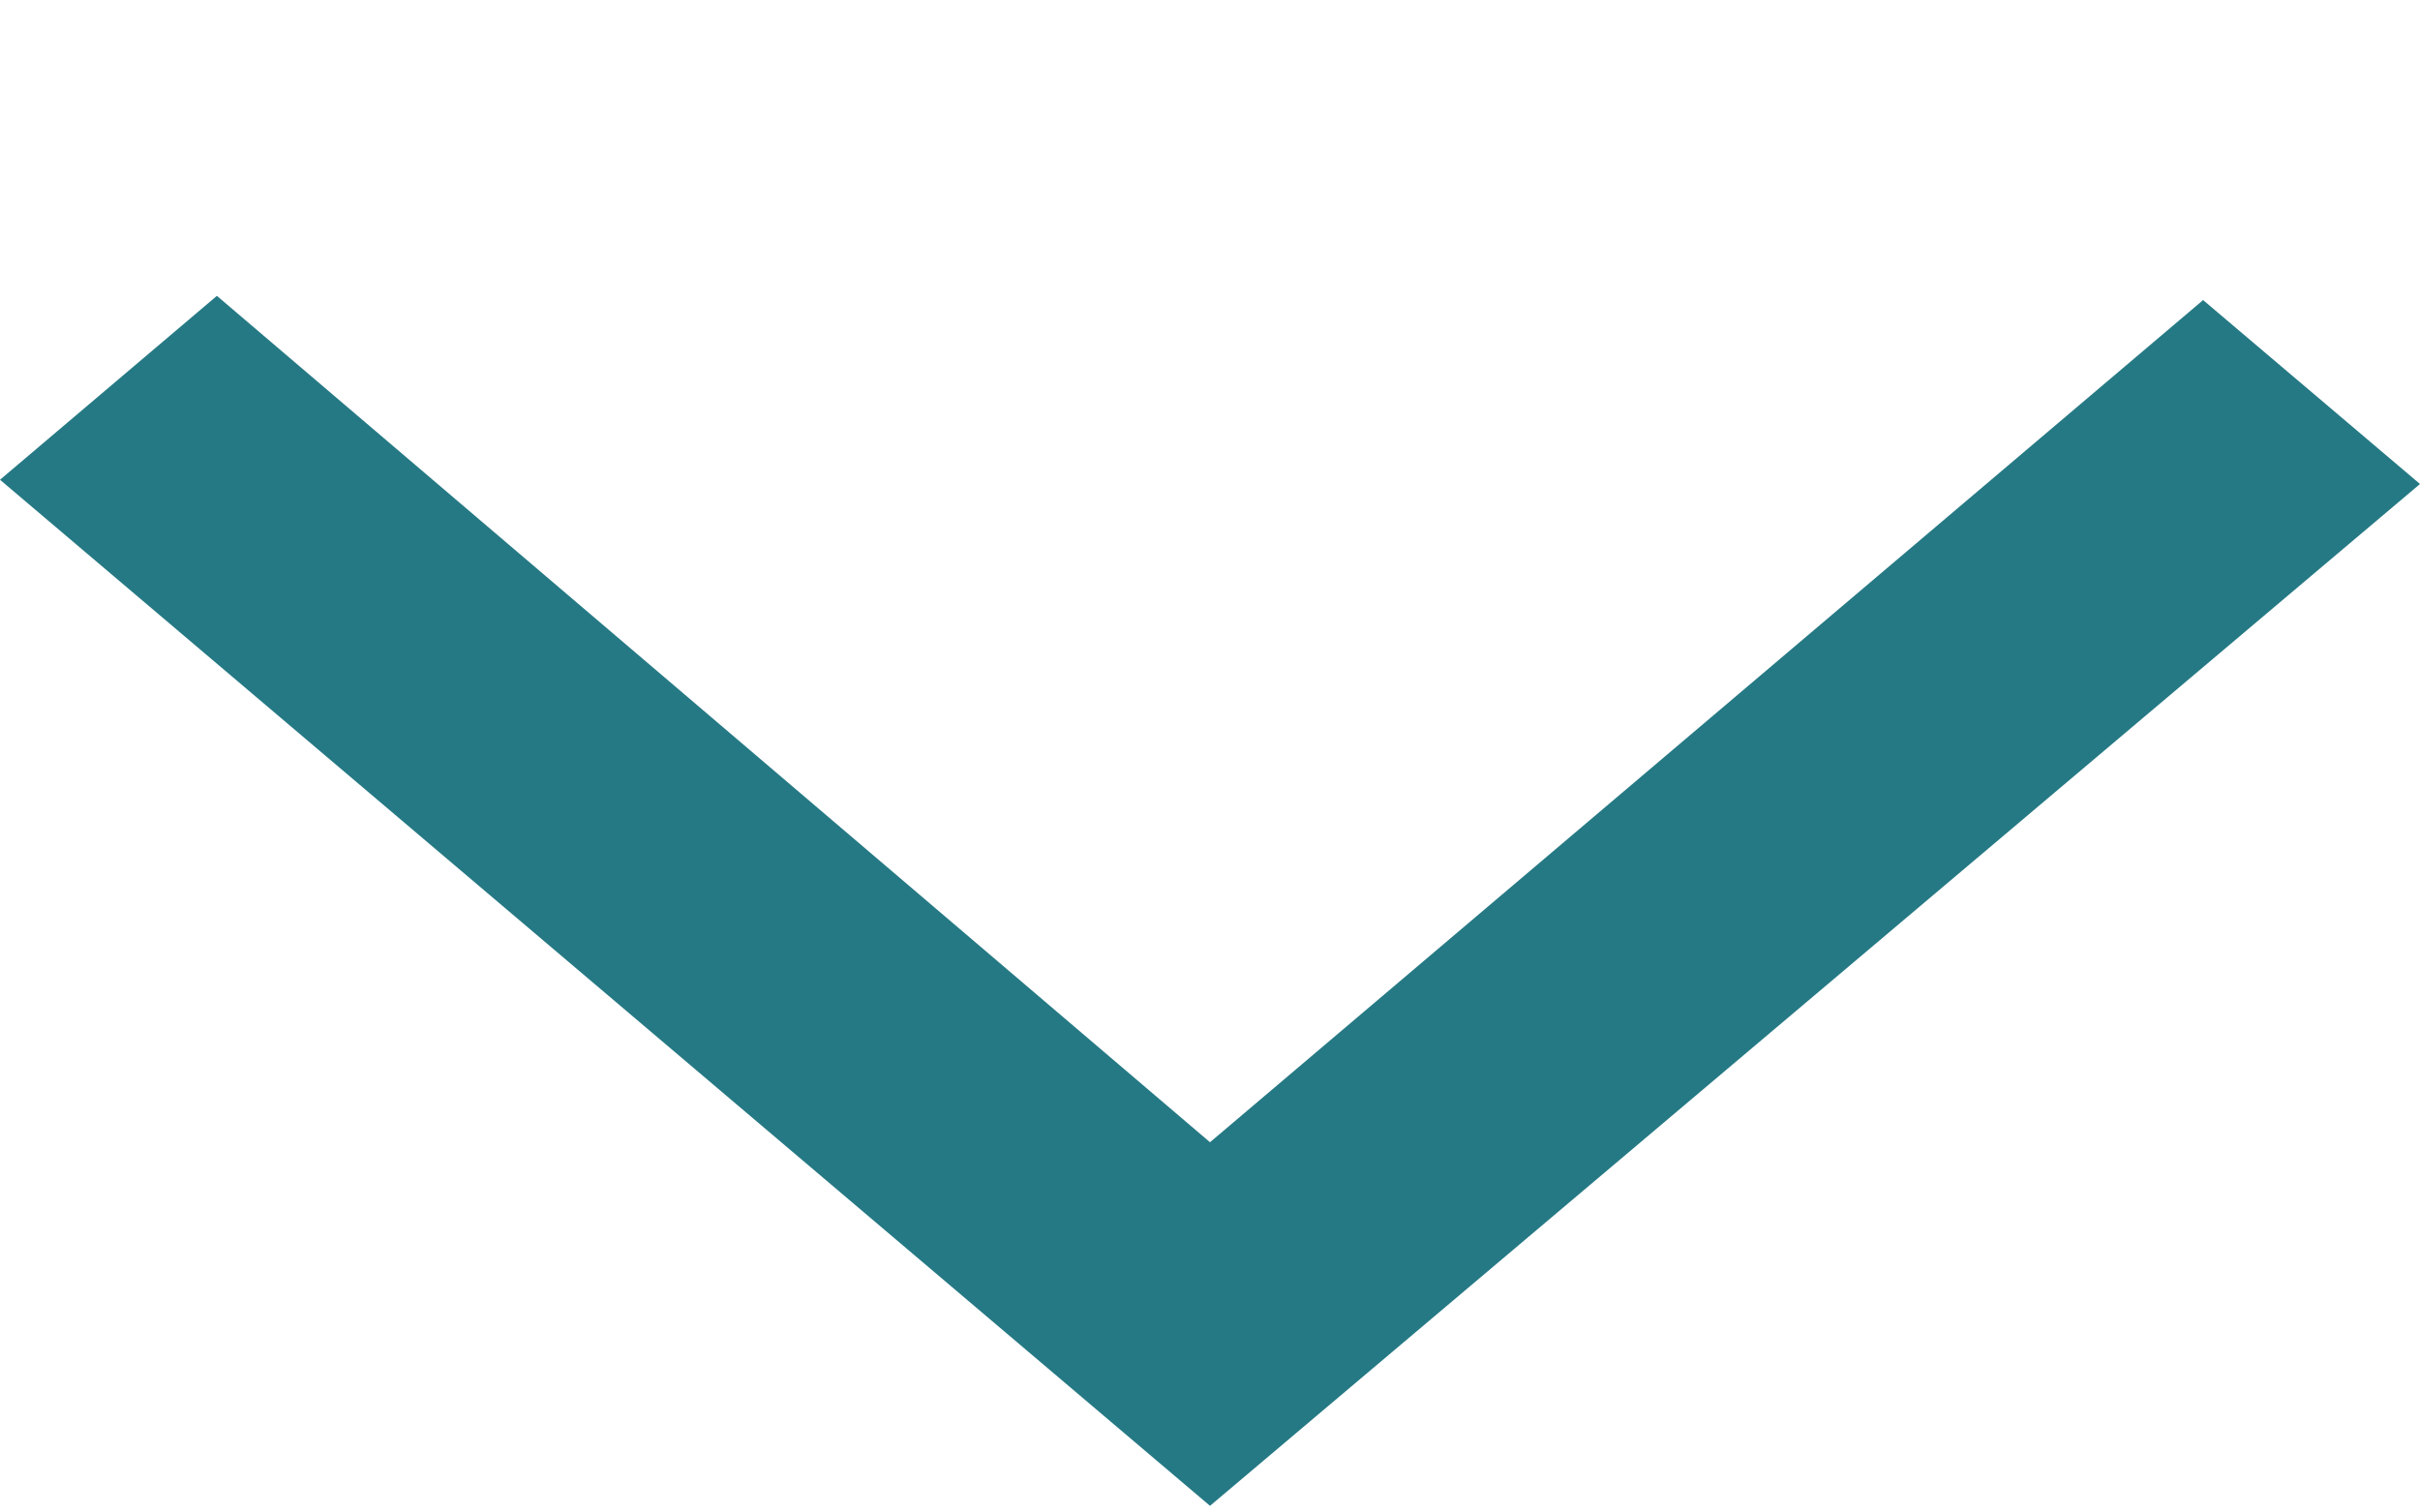 <svg width="8" height="5" viewBox="0 0 8 5" fill="none" xmlns="http://www.w3.org/2000/svg">
<g id="arrow-green">
<path id="Vector" d="M4 4.978L0 1.586L0.717 0.978L4 3.776L7.283 0.992L8 1.6L4 4.978Z" fill="#257984"/>
</g>
</svg>
